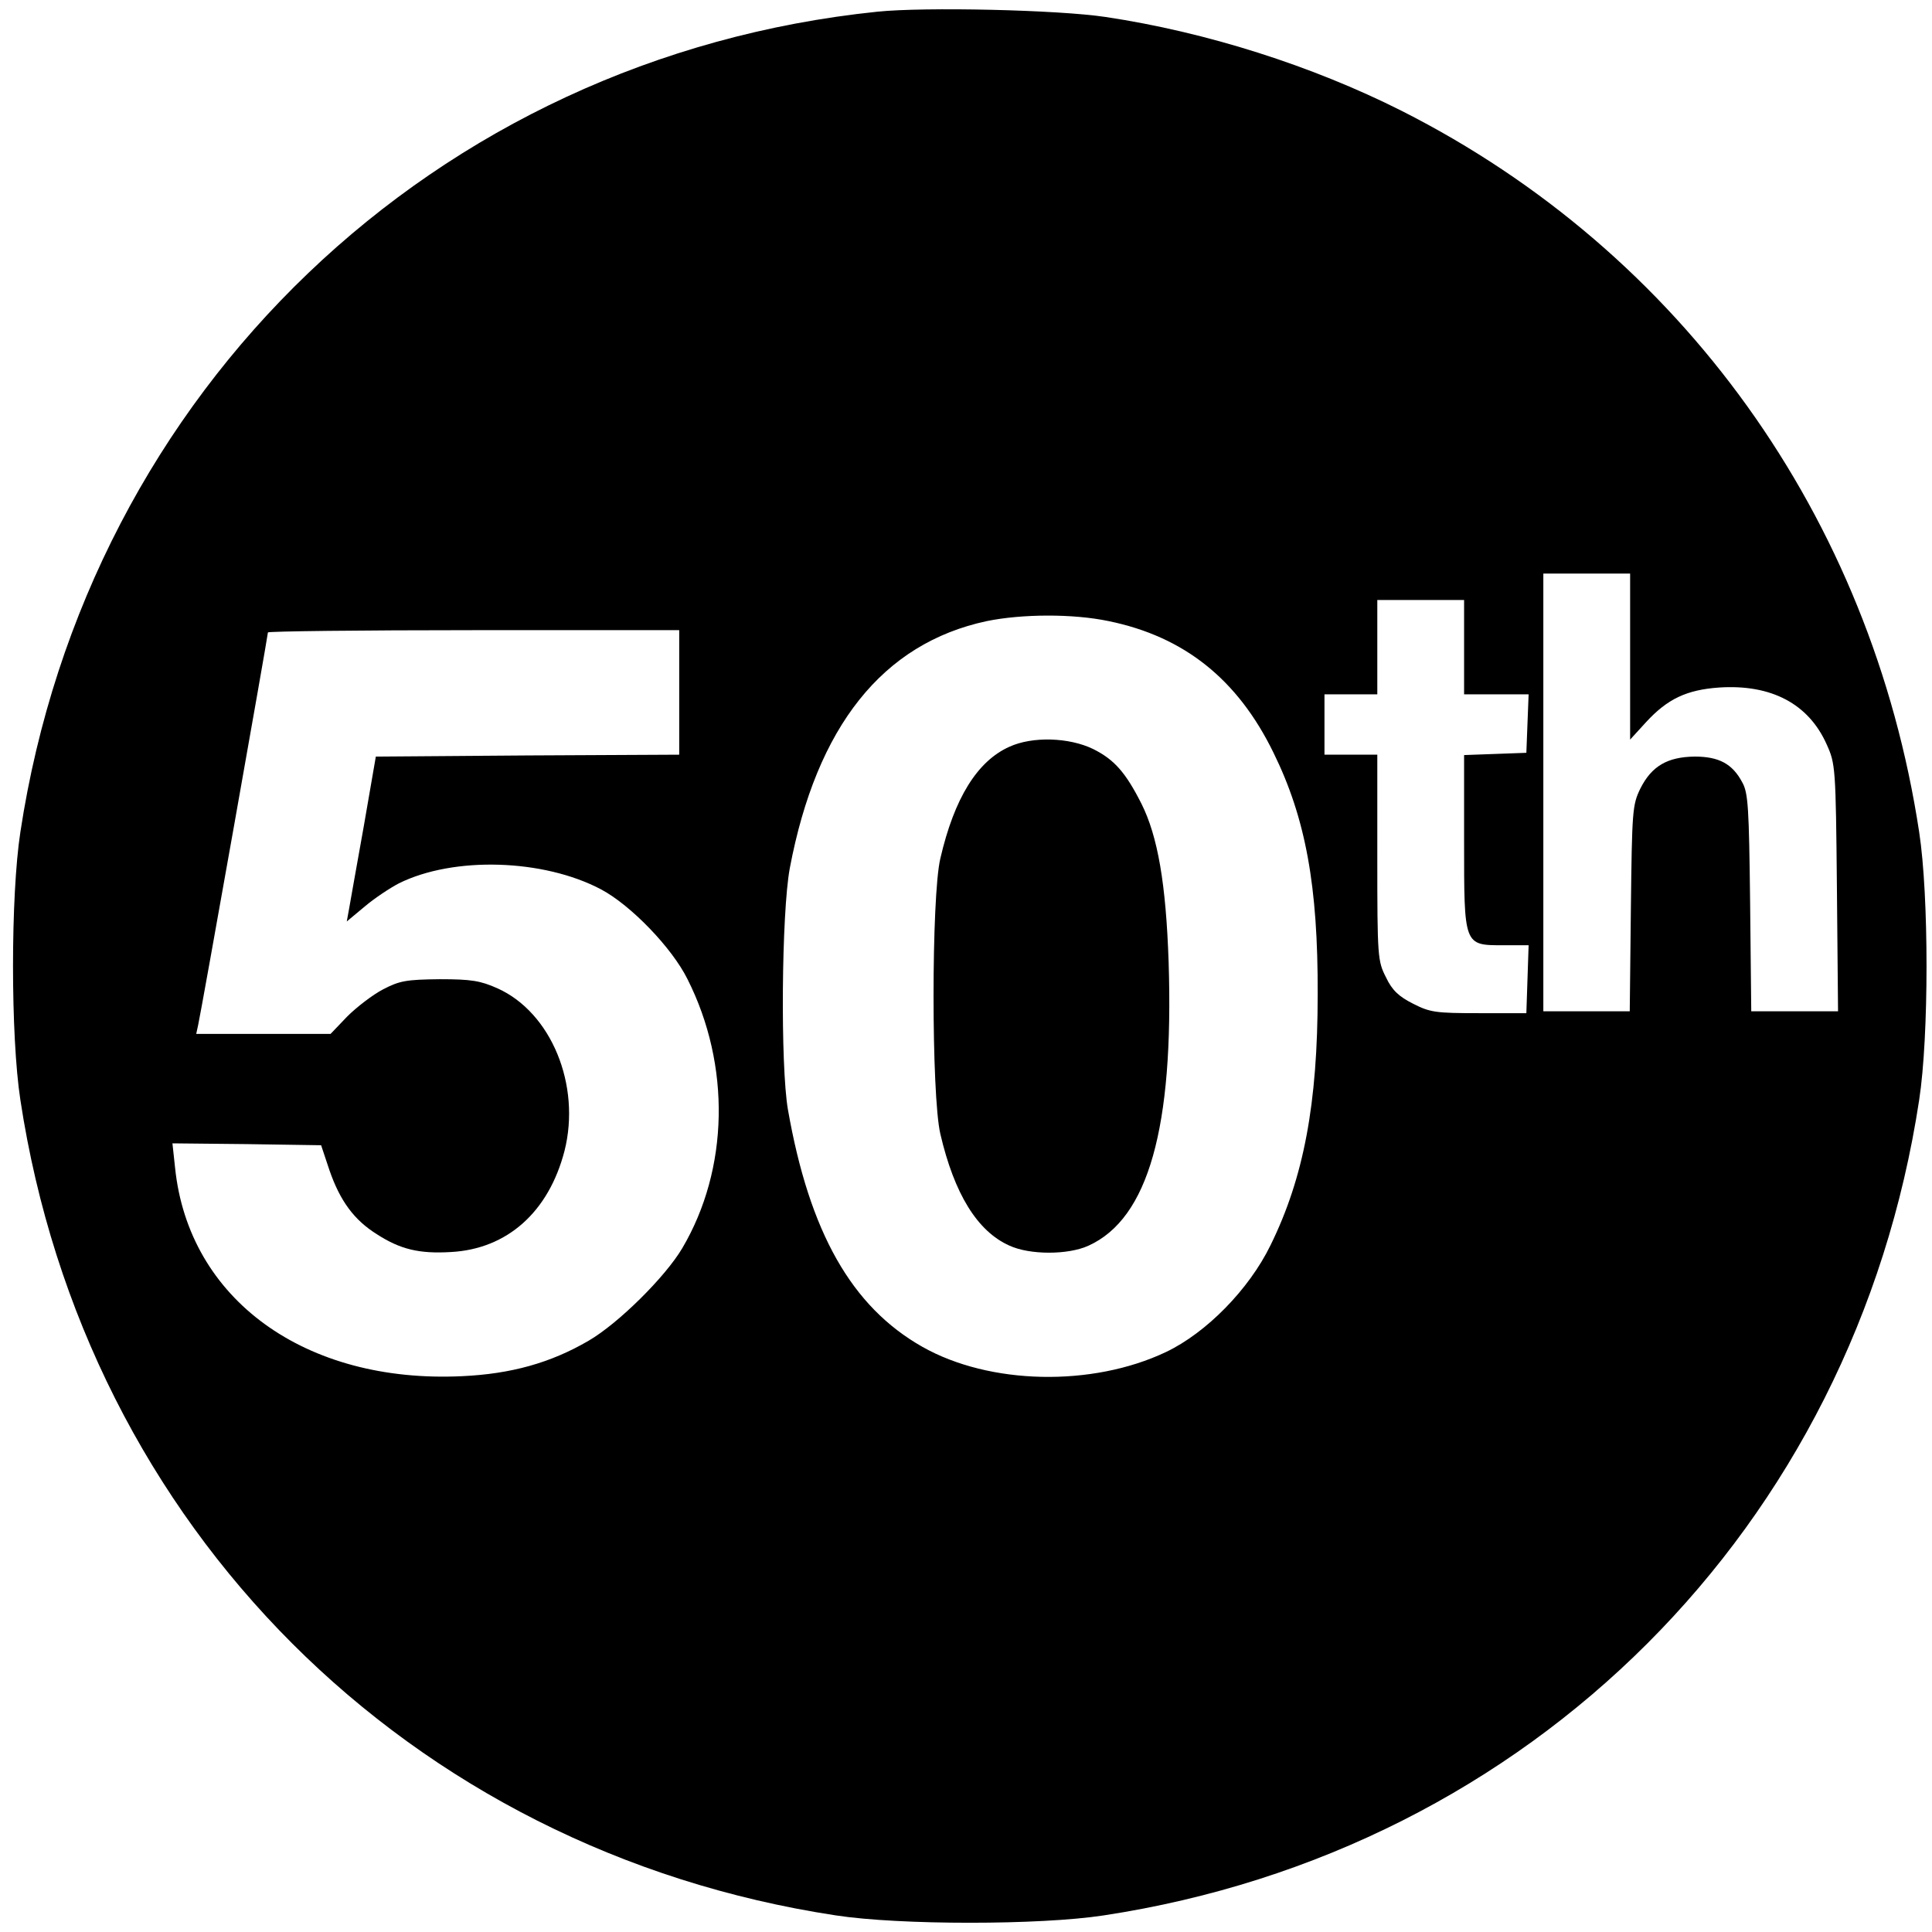 <?xml version="1.0" standalone="no"?>
<!DOCTYPE svg PUBLIC "-//W3C//DTD SVG 20010904//EN"
 "http://www.w3.org/TR/2001/REC-SVG-20010904/DTD/svg10.dtd">
<svg version="1.0" xmlns="http://www.w3.org/2000/svg"
 width="512pt" height="512pt" viewBox="0 0 512 512"
 preserveAspectRatio="xMidYMid meet">
<g transform="translate(0,512) scale(0.1,-0.1)"
fill="#000000" stroke="none">
<path d="M2325 5089 c-1172 -121 -2093 -1002 -2271 -2174 -26 -169 -26 -541 0
-710 172 -1132 1029 -1989 2161 -2161 169 -26 541 -26 710 0 1132 172 1989
1029 2161 2161 26 169 26 541 0 710 -127 835 -630 1536 -1371 1911 -238 120
-518 209 -785 249 -126 19 -479 27 -605 14z m1995 -1709 l0 -220 42 46 c57 62
108 86 194 92 138 9 237 -43 285 -151 23 -51 24 -60 27 -379 l3 -328 -115 0
-115 0 -3 288 c-3 252 -5 291 -21 319 -26 49 -62 68 -126 68 -72 -1 -114 -25
-144 -85 -21 -43 -22 -59 -25 -317 l-3 -273 -115 0 -114 0 0 580 0 580 115 0
115 0 0 -220z m-440 25 l0 -125 85 0 86 0 -3 -77 -3 -78 -82 -3 -83 -3 0 -228
c0 -278 -1 -276 104 -276 l67 0 -3 -90 -3 -90 -125 0 c-115 0 -130 2 -175 25
-38 19 -56 36 -72 70 -22 43 -23 54 -23 317 l0 273 -70 0 -70 0 0 80 0 80 70
0 70 0 0 125 0 125 115 0 115 0 0 -125z m-942 69 c200 -41 342 -154 437 -349
85 -173 118 -353 117 -640 0 -290 -37 -486 -125 -665 -57 -117 -170 -232 -277
-283 -196 -93 -468 -87 -646 14 -187 106 -299 303 -356 629 -20 117 -17 520 5
639 71 376 246 596 522 655 93 19 228 20 323 0z m-1138 -189 l0 -165 -402 -2
-402 -3 -32 -185 c-18 -102 -36 -200 -39 -219 l-6 -33 48 40 c26 22 67 49 90
61 145 72 383 65 536 -16 79 -42 188 -155 229 -238 115 -228 110 -503 -14
-713 -45 -76 -169 -199 -248 -245 -101 -59 -206 -88 -335 -94 -417 -20 -725
204 -761 552 l-7 65 197 -2 197 -3 22 -66 c28 -81 65 -132 126 -170 62 -40
112 -52 196 -47 149 8 259 106 301 268 44 174 -35 367 -178 431 -45 20 -69 24
-153 24 -88 -1 -106 -4 -150 -27 -27 -14 -70 -47 -95 -72 l-44 -46 -178 0
-178 0 5 23 c7 29 185 1032 185 1041 0 3 245 6 545 6 l545 0 0 -165z"/>
<path d="M2675 3141 c-85 -38 -146 -136 -183 -296 -24 -101 -24 -627 0 -730
37 -159 98 -258 183 -296 54 -25 156 -25 210 0 158 72 226 312 212 751 -7 209
-29 334 -72 420 -42 83 -72 117 -128 145 -64 31 -161 34 -222 6z"/>
</g>
</svg>
